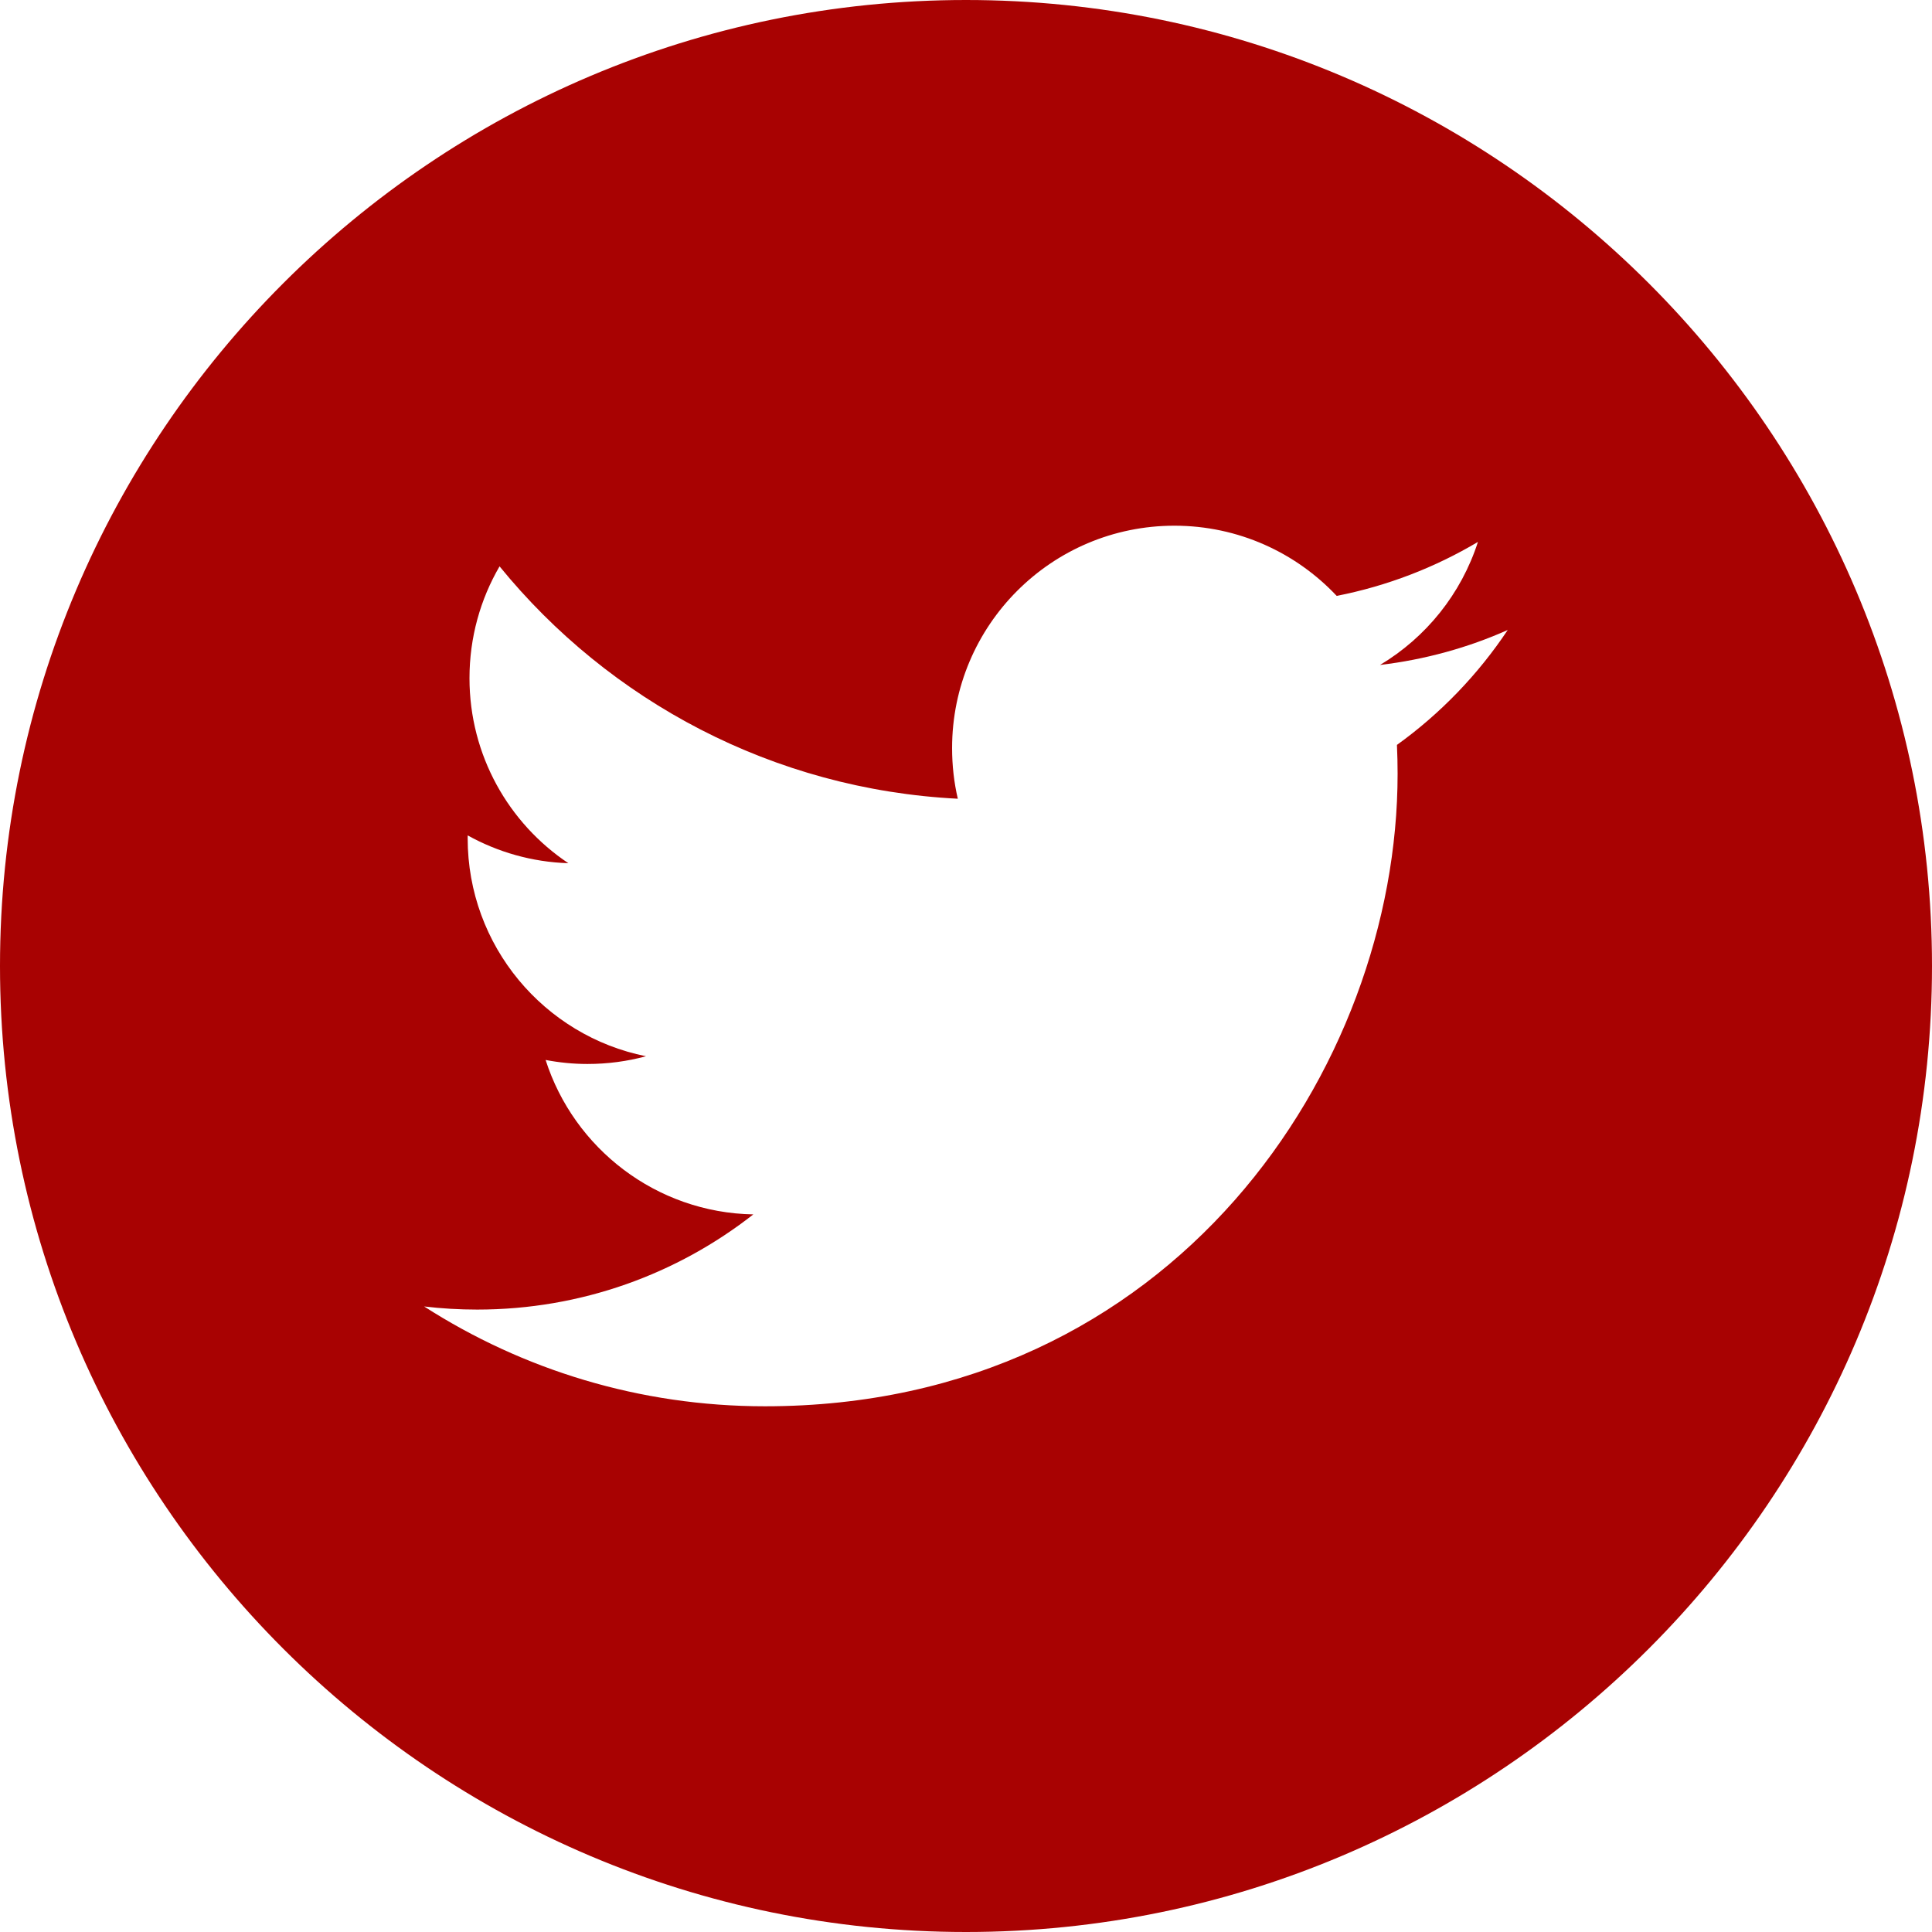 <?xml version="1.0" encoding="utf-8"?>
<!-- Generator: Adobe Illustrator 16.0.0, SVG Export Plug-In . SVG Version: 6.00 Build 0)  -->
<!DOCTYPE svg PUBLIC "-//W3C//DTD SVG 1.1//EN" "http://www.w3.org/Graphics/SVG/1.1/DTD/svg11.dtd">
<svg version="1.1" id="Calque_1" xmlns="http://www.w3.org/2000/svg" xmlns:xlink="http://www.w3.org/1999/xlink" x="0px" y="0px"
	 width="256px" height="256px" viewBox="0 0 256 256" enable-background="new 0 0 256 256" xml:space="preserve">
<path fill="#A80202" d="M128,0C57.421,0,0,57.421,0,128c0,70.574,57.421,128,128,128c70.574,0,128-57.426,128-128
	C256,57.421,198.584,0,128,0z M185.102,98.705c0.057,1.268,0.088,2.546,0.088,3.826c0,38.932-29.626,83.809-83.83,83.809
	c-16.638,0-32.126-4.862-45.16-13.226c2.305,0.273,4.65,0.413,7.027,0.413c13.808,0,26.506-4.712,36.591-12.611
	c-12.89-0.237-23.773-8.755-27.522-20.464c1.794,0.341,3.645,0.531,5.537,0.531c2.687,0,5.295-0.351,7.765-1.025
	c-13.478-2.702-23.63-14.607-23.63-28.889c0-0.124,0-0.253,0.005-0.372c3.97,2.202,8.512,3.532,13.338,3.682
	c-7.899-5.275-13.101-14.298-13.101-24.516c0-5.404,1.449-10.467,3.985-14.818c14.524,17.829,36.241,29.554,60.721,30.791
	c-0.505-2.161-0.758-4.403-0.758-6.718c0-16.267,13.188-29.46,29.456-29.46c8.477,0,16.123,3.578,21.505,9.301
	c6.718-1.32,13.009-3.764,18.716-7.151c-2.217,6.883-6.873,12.652-12.973,16.303c5.966-0.711,11.658-2.289,16.922-4.635
	C195.856,89.372,190.861,94.564,185.102,98.705L185.102,98.705L185.102,98.705z"/>
</svg>
